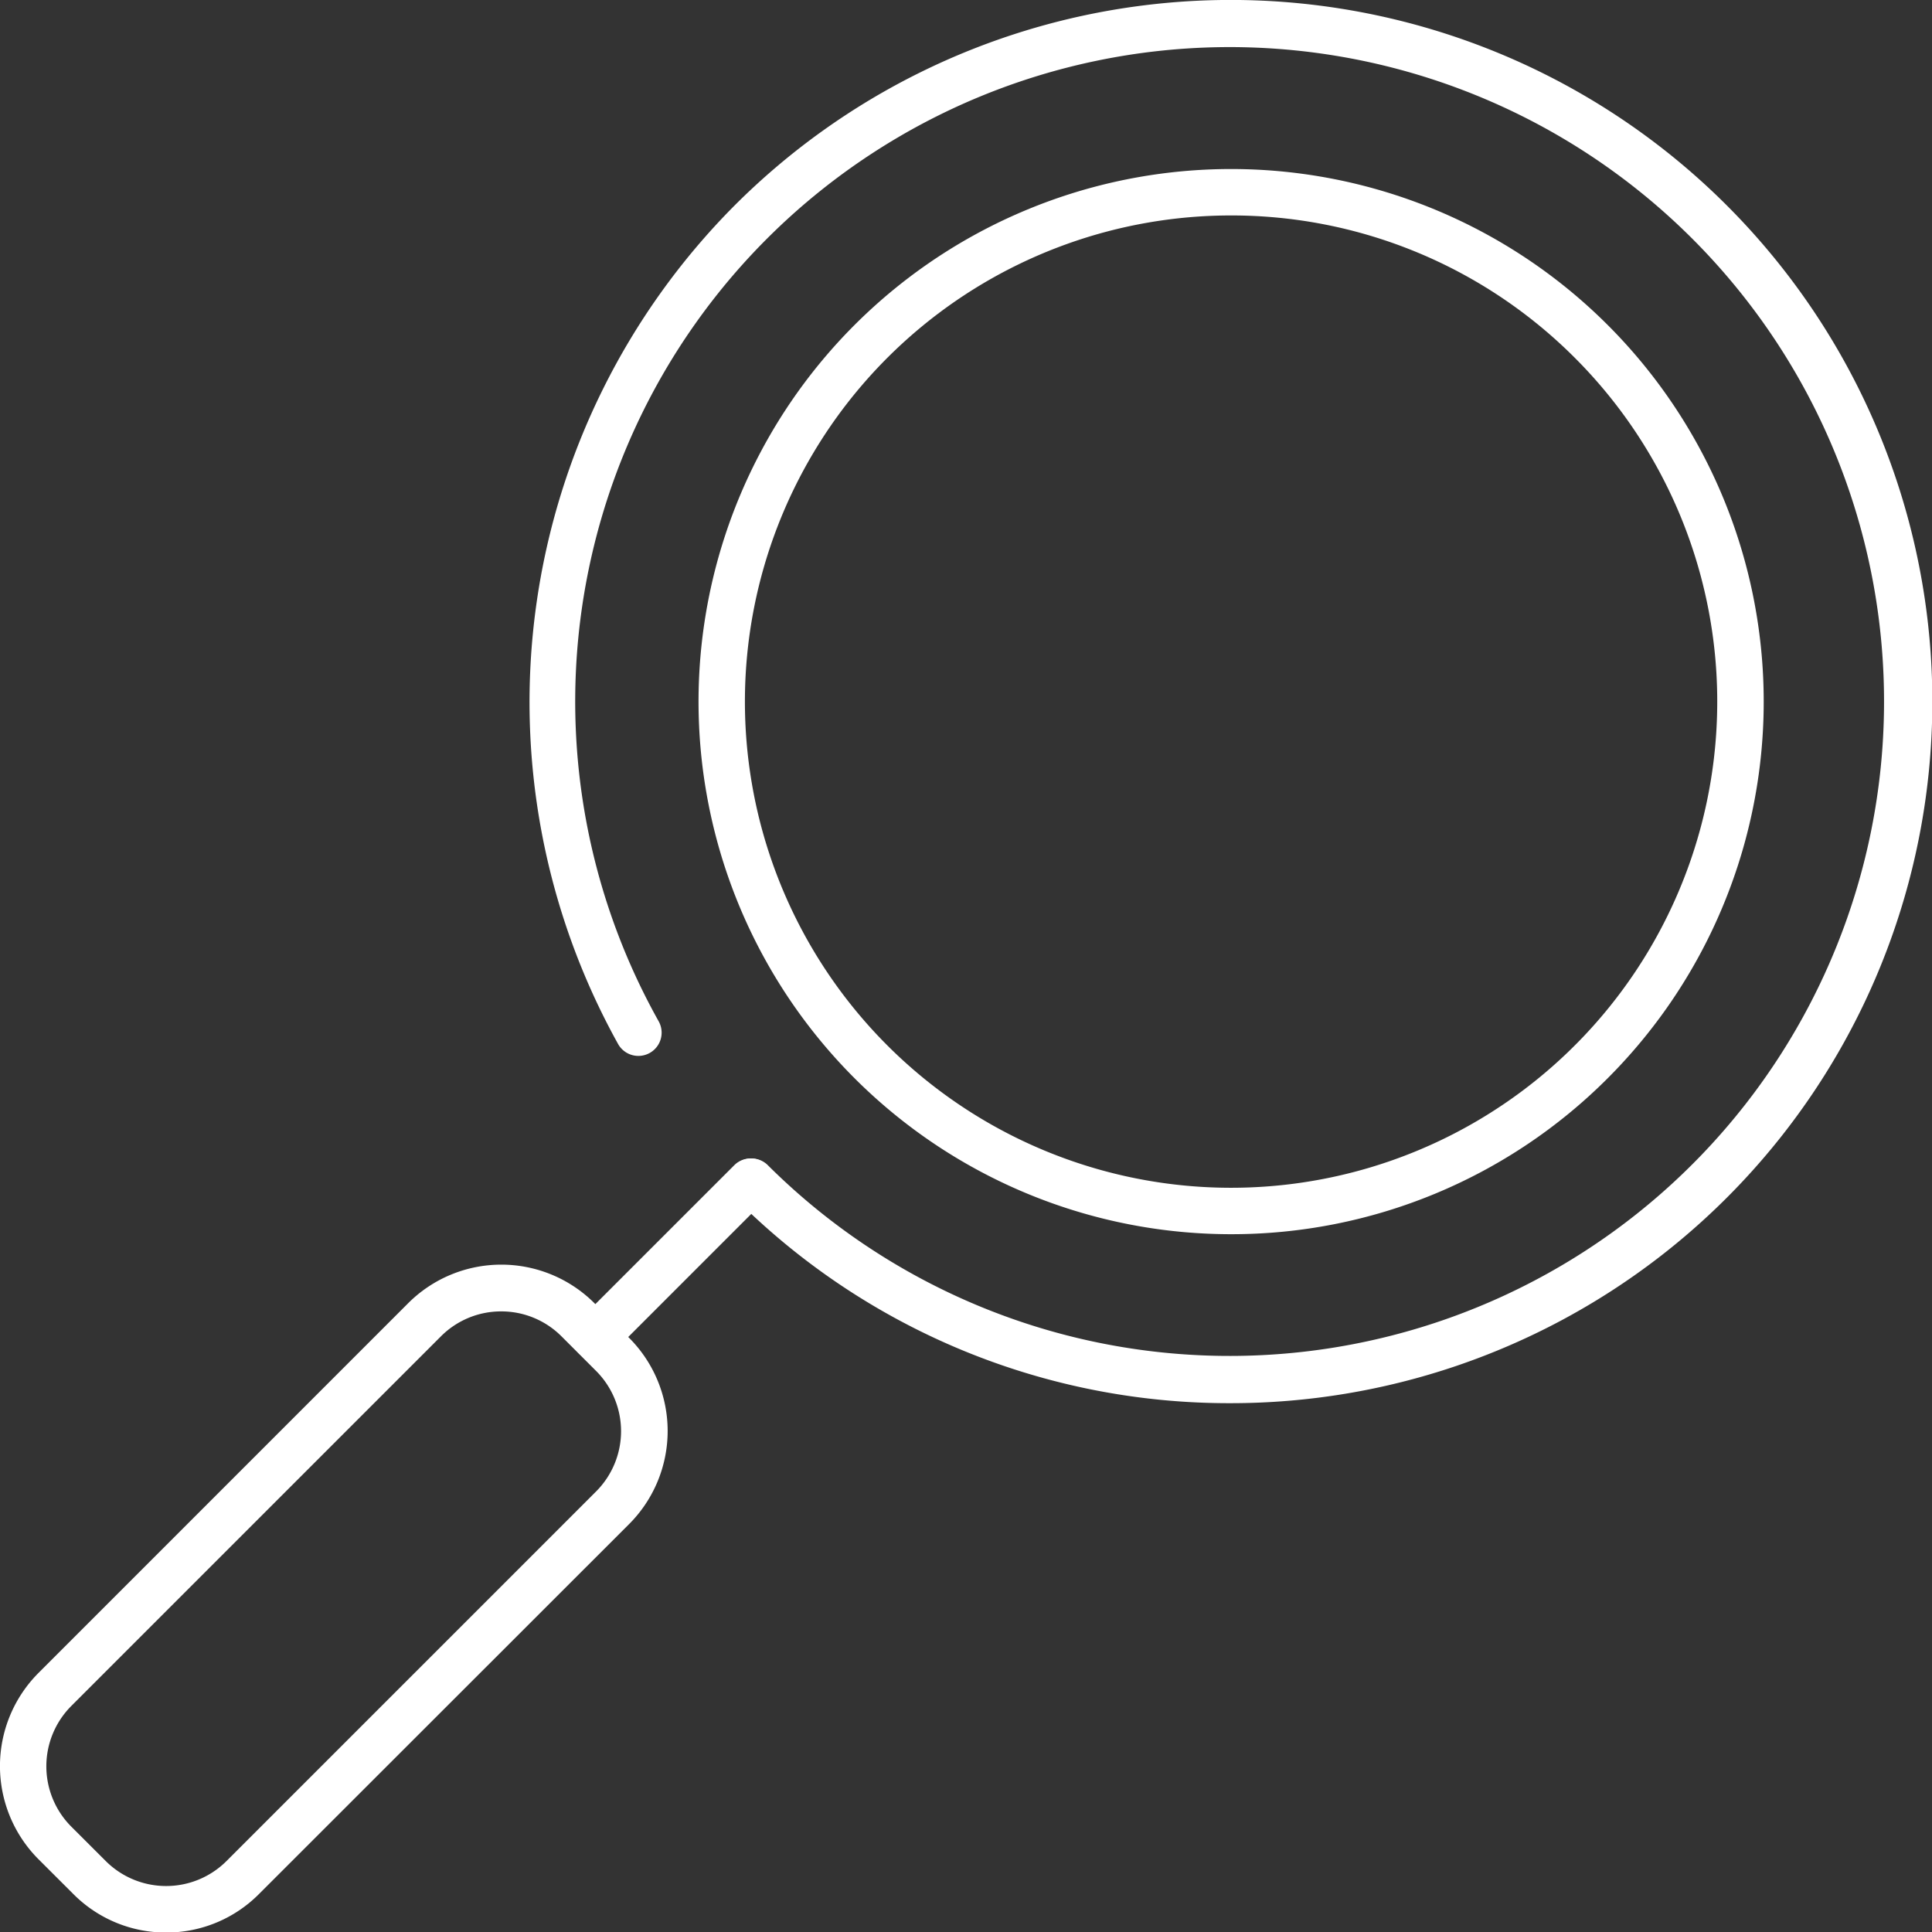 <svg xmlns="http://www.w3.org/2000/svg" width="39.994" height="40" viewBox="0 0 39.994 40">
  <rect x="0" y="0" width="39.994" height="40" fill="#333333" stroke="none"/>
  <g id="Group_2527" data-name="Group 2527" transform="translate(-272.398 -508.545)">
    <path id="Path_4517" data-name="Path 4517" d="M631.122,1116.41a14.429,14.429,0,0,1-10.27-4.254.481.481,0,0,1,.68-.68,13.547,13.547,0,1,0-2.252-2.971.481.481,0,1,1-.84.47,14.575,14.575,0,0,1,2.411-17.358,14.524,14.524,0,1,1,10.27,24.793" transform="translate(-333.247 -578.818)" fill="#fff"/>
    <path id="Path_4518" data-name="Path 4518" d="M638.512,1120.319a11.025,11.025,0,1,1,7.8-3.225,11,11,0,0,1-7.8,3.225m0-21.089a10.064,10.064,0,1,0,7.12,2.944,10.038,10.038,0,0,0-7.12-2.944m7.46,17.523h0Z" transform="translate(-340.637 -586.225)" fill="#fff"/>
    <path id="Path_4519" data-name="Path 4519" d="M585.877,1182.8a2.7,2.7,0,0,1-1.926-.8l-.72-.719a2.73,2.73,0,0,1,0-3.853l7.656-7.657a2.727,2.727,0,0,1,3.853,0l.72.72a2.727,2.727,0,0,1,0,3.853L587.8,1182a2.7,2.7,0,0,1-1.926.8m6.937-12.858a1.756,1.756,0,0,0-1.246.515l-7.656,7.656a1.768,1.768,0,0,0,0,2.492l.72.719a1.769,1.769,0,0,0,2.492,0l7.656-7.656a1.764,1.764,0,0,0,0-2.492l-.719-.719a1.756,1.756,0,0,0-1.246-.515" transform="translate(-310.038 -634.25)" fill="#fff"/>
    <path id="Path_4520" data-name="Path 4520" d="M619.835,1166.278a.481.481,0,0,1-.34-.821l3.224-3.223a.481.481,0,0,1,.68.68l-3.223,3.224a.48.48,0,0,1-.34.141" transform="translate(-335.113 -629.576)" fill="#fff"/>
  </g>
</svg>
